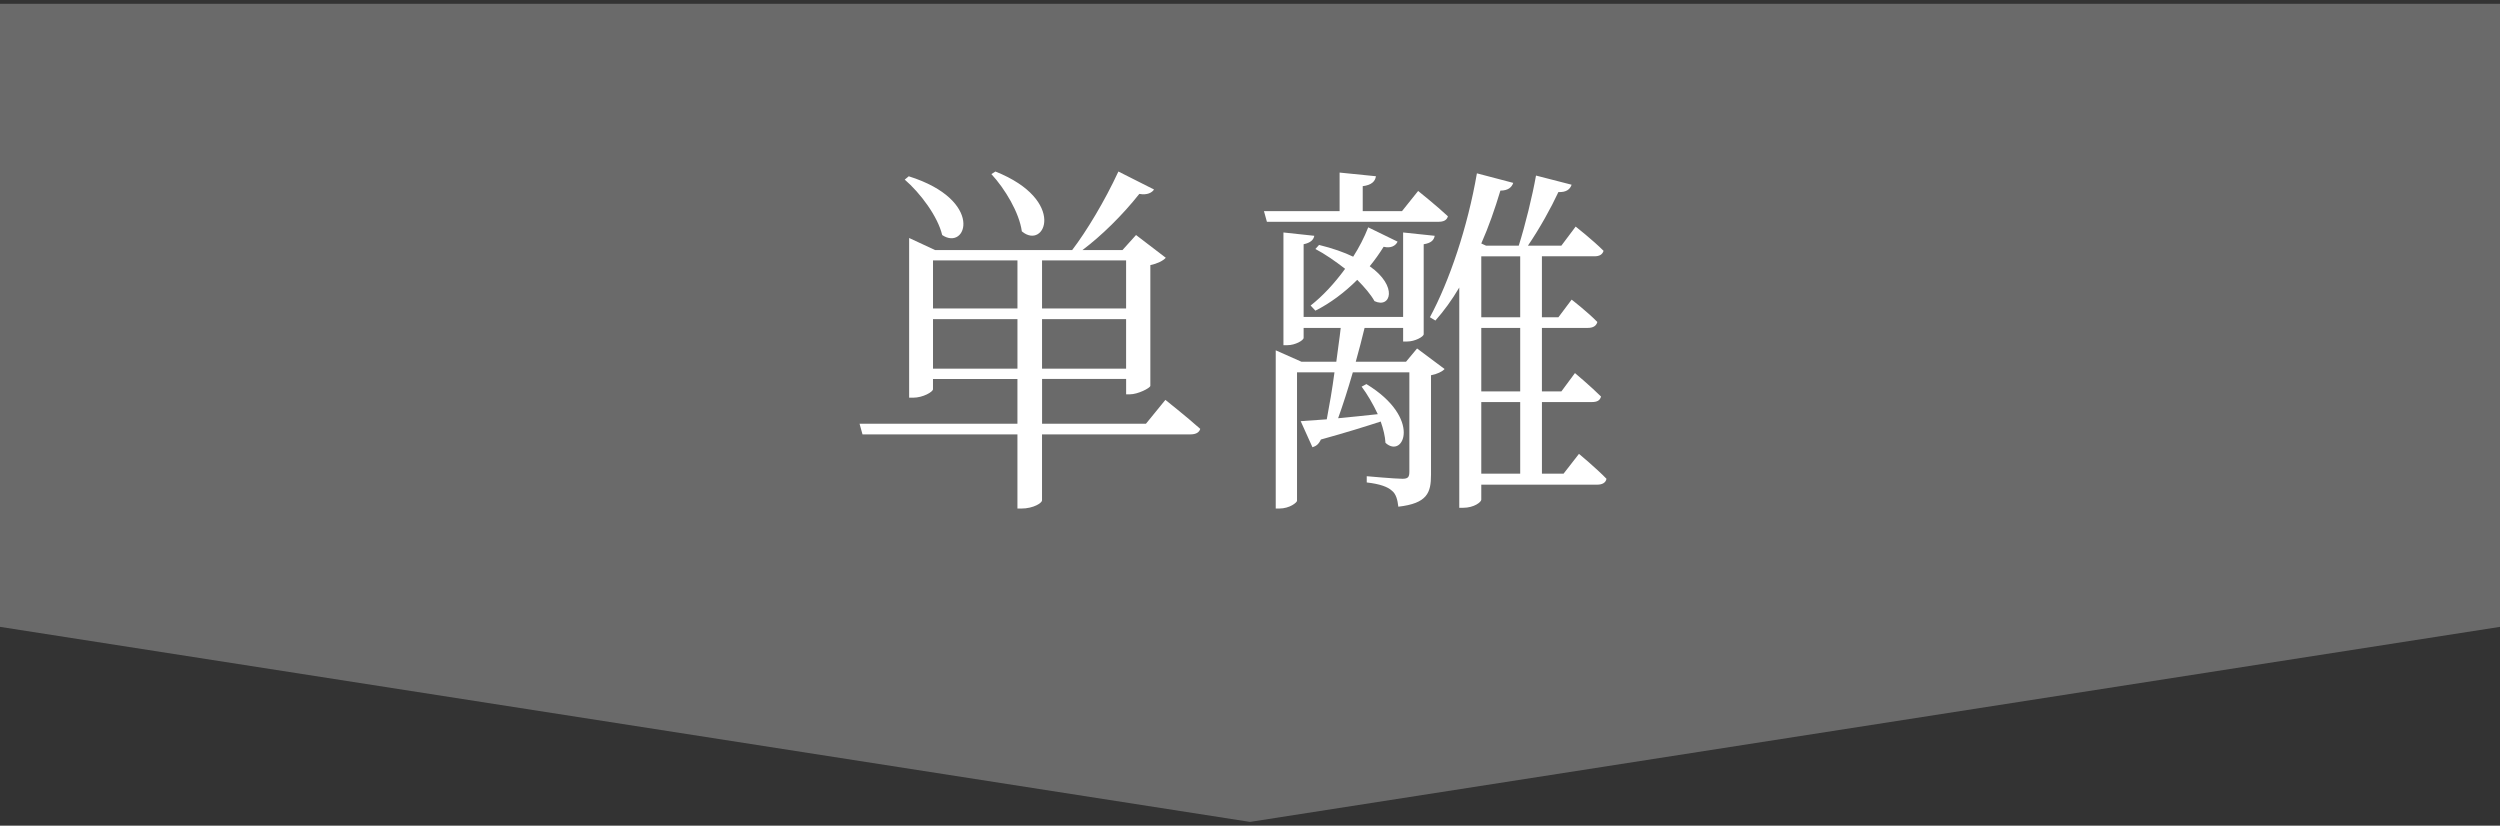 <?xml version="1.0" encoding="UTF-8"?>
<svg id="_レイヤー_1" data-name="レイヤー 1" xmlns="http://www.w3.org/2000/svg" viewBox="0 0 109 36">
  <rect x="0" y="0" width="109" height="36" fill="#333333" stroke="none"/>
  <defs>
    <style>
      .cls-1 {
        isolation: isolate;
      }

      .cls-2 {
        fill: #fff;
      }

      .cls-2, .cls-3 {
        stroke-width: 0px;
      }

      .cls-3 {
        fill: #6a6a6a;
      }
    </style>
  </defs>
  <g id="_グループ_203" data-name="グループ 203">
    <polygon class="cls-3" points="0 .165 109 .165 109 27.331 54.5 35.835 0 27.331 0 .165"/>
  </g>
  <g id="_グループ_204" data-name="グループ 204">
    <g id="_単離" data-name="単離" class="cls-1">
      <g class="cls-1">
        <path class="cls-2" d="m50.81,17.434s.929.736,1.521,1.265c-.048.16-.191.24-.432.24h-6.467v2.881c0,.097-.353.353-.912.353h-.16v-3.233h-6.755l-.128-.464h6.883v-1.953h-3.682v.448c0,.112-.433.368-.864.368h-.176v-6.963l1.136.528h5.971c.624-.816,1.425-2.145,2.017-3.426l1.553.784c-.08.129-.288.257-.641.192-.735.929-1.648,1.825-2.48,2.449h1.745l.592-.656,1.297.992c-.112.128-.368.256-.673.32v5.266c-.016.097-.544.368-.896.368h-.16v-.672h-3.665v1.953h4.53l.848-1.041Zm-11.188-9.748c3.313,1.041,2.529,3.281,1.457,2.562-.192-.816-.961-1.841-1.633-2.417l.176-.145Zm1.057,3.666v2.097h3.682v-2.097h-3.682Zm3.682,4.722v-2.161h-3.682v2.161h3.682Zm-.961-8.596c3.138,1.249,2.161,3.458,1.152,2.609-.111-.816-.735-1.856-1.328-2.497l.176-.112Zm2.033,3.874v2.097h3.665v-2.097h-3.665Zm3.665,4.722v-2.161h-3.665v2.161h3.665Z"/>
        <path class="cls-2" d="m61.832,8.326s.801.641,1.297,1.104c-.048.176-.192.24-.416.24h-7.476l-.128-.465h3.298v-1.681l1.584.16c-.032.225-.191.385-.576.433v1.088h1.713l.704-.88Zm-.048,6.867l1.2.896c-.096.112-.336.225-.592.272v4.338c0,.784-.16,1.248-1.425,1.393-.032-.288-.096-.561-.288-.704-.176-.16-.512-.288-1.089-.353v-.272s1.249.112,1.553.112c.257,0,.305-.08.305-.32v-4.321h-2.465c-.208.721-.433,1.425-.641,2.001.528-.048,1.12-.112,1.729-.177-.208-.447-.464-.88-.704-1.2l.208-.112c2.449,1.489,1.617,3.282.832,2.562-.016-.288-.096-.608-.208-.929-.64.208-1.504.48-2.608.784-.097.208-.208.288-.368.337l-.513-1.137c.272-.016.673-.048,1.137-.08.112-.593.24-1.312.336-2.049h-1.633v5.603c0,.063-.304.336-.784.336h-.144v-6.899l1.12.497h1.521c.064-.528.145-1.024.192-1.473h-1.617v.432c0,.112-.368.32-.704.32h-.176v-4.914l1.345.145c-.032.176-.16.304-.465.368v3.169h4.338v-3.682l1.377.145c-.032.191-.16.319-.48.368v3.921c0,.112-.384.32-.721.32h-.176v-.592h-1.681c-.112.464-.24.96-.384,1.473h2.192l.48-.576Zm-.849-4.658c-.08.176-.288.304-.608.224-.191.305-.384.576-.607.849,1.248.881.912,1.856.208,1.521-.16-.288-.433-.608-.753-.928-.56.56-1.185,1.023-1.824,1.344l-.208-.224c.512-.4,1.024-.944,1.504-1.601-.432-.336-.896-.656-1.296-.864l.16-.177c.592.145,1.088.32,1.488.513.256-.4.48-.832.656-1.28l1.28.624Zm7.907,9.252s.753.624,1.201,1.088c-.032.177-.192.256-.4.256h-5.059v.656c0,.097-.304.353-.8.353h-.16v-9.604c-.32.544-.672,1.024-1.04,1.44l-.24-.145c.848-1.568,1.648-3.938,2.049-6.274l1.584.416c-.063.192-.224.337-.56.337-.24.8-.513,1.584-.833,2.305l.208.096h1.425c.288-.912.593-2.161.753-3.057l1.552.399c-.063.192-.224.337-.576.32-.319.688-.816,1.585-1.328,2.337h1.457l.624-.832s.752.592,1.216,1.057c-.048.16-.176.239-.399.239h-2.289v2.657h.72l.576-.768s.705.544,1.121.976c-.048.177-.192.257-.416.257h-2.001v2.769h.849l.592-.8s.704.592,1.137,1.024c-.048.176-.177.24-.4.24h-2.177v3.121h.944l.672-.864Zm-4.258-8.612v2.657h1.697v-2.657h-1.697Zm1.697,3.122h-1.697v2.769h1.697v-2.769Zm-1.697,6.354h1.697v-3.121h-1.697v3.121Z"/>
      </g>
    </g>
  </g>
</svg>